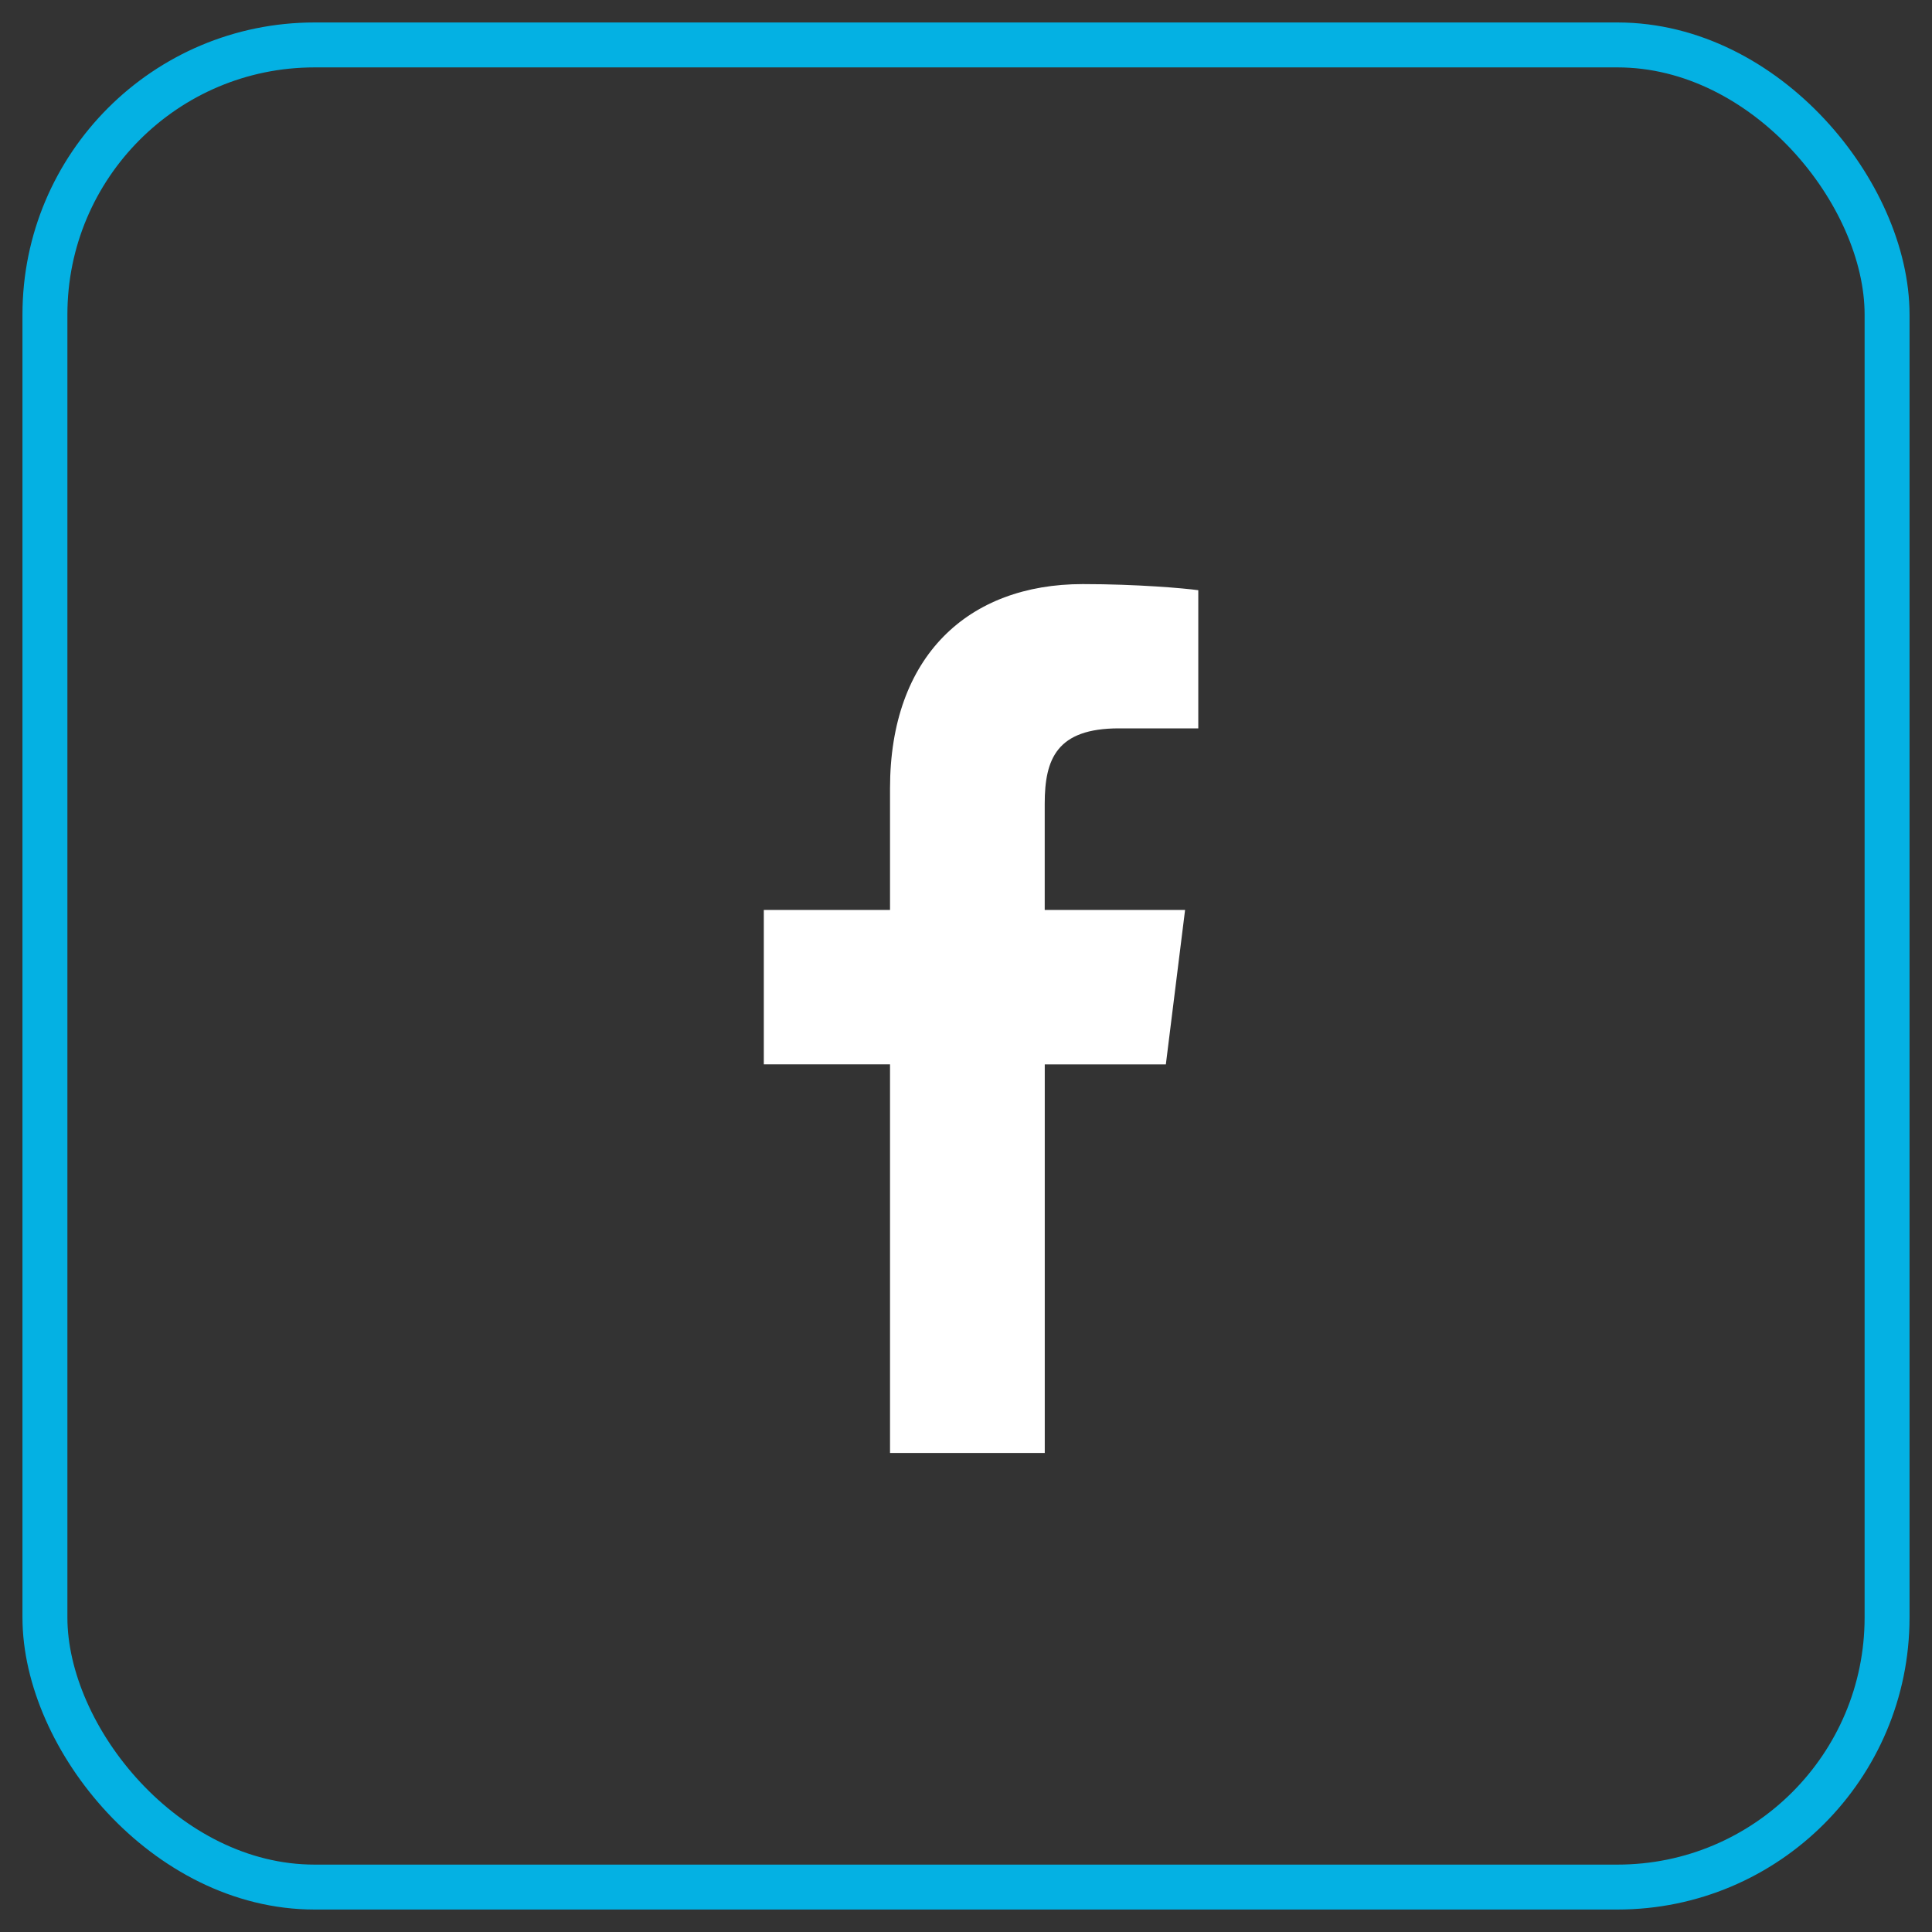 <svg width="43" height="43" viewBox="0 0 43 43" fill="none"
    xmlns="http://www.w3.org/2000/svg">
    <rect x="0" y="0" width="43" height="43" fill="#333333" stroke="none"/>
    <rect x="1" y="1" width="41" height="41" rx="6" stroke="#04b1e3"/>
    <path d="M24.904 16.211H26.67V13.136C26.365 13.094 25.318 13 24.098 13C21.552 13 19.809 14.601 19.809 17.544V20.252H17V23.689H19.809V32.338H23.253V23.69H25.948L26.376 20.252H23.252V17.884C23.253 16.891 23.52 16.211 24.904 16.211Z" fill="white"/>
</svg>

